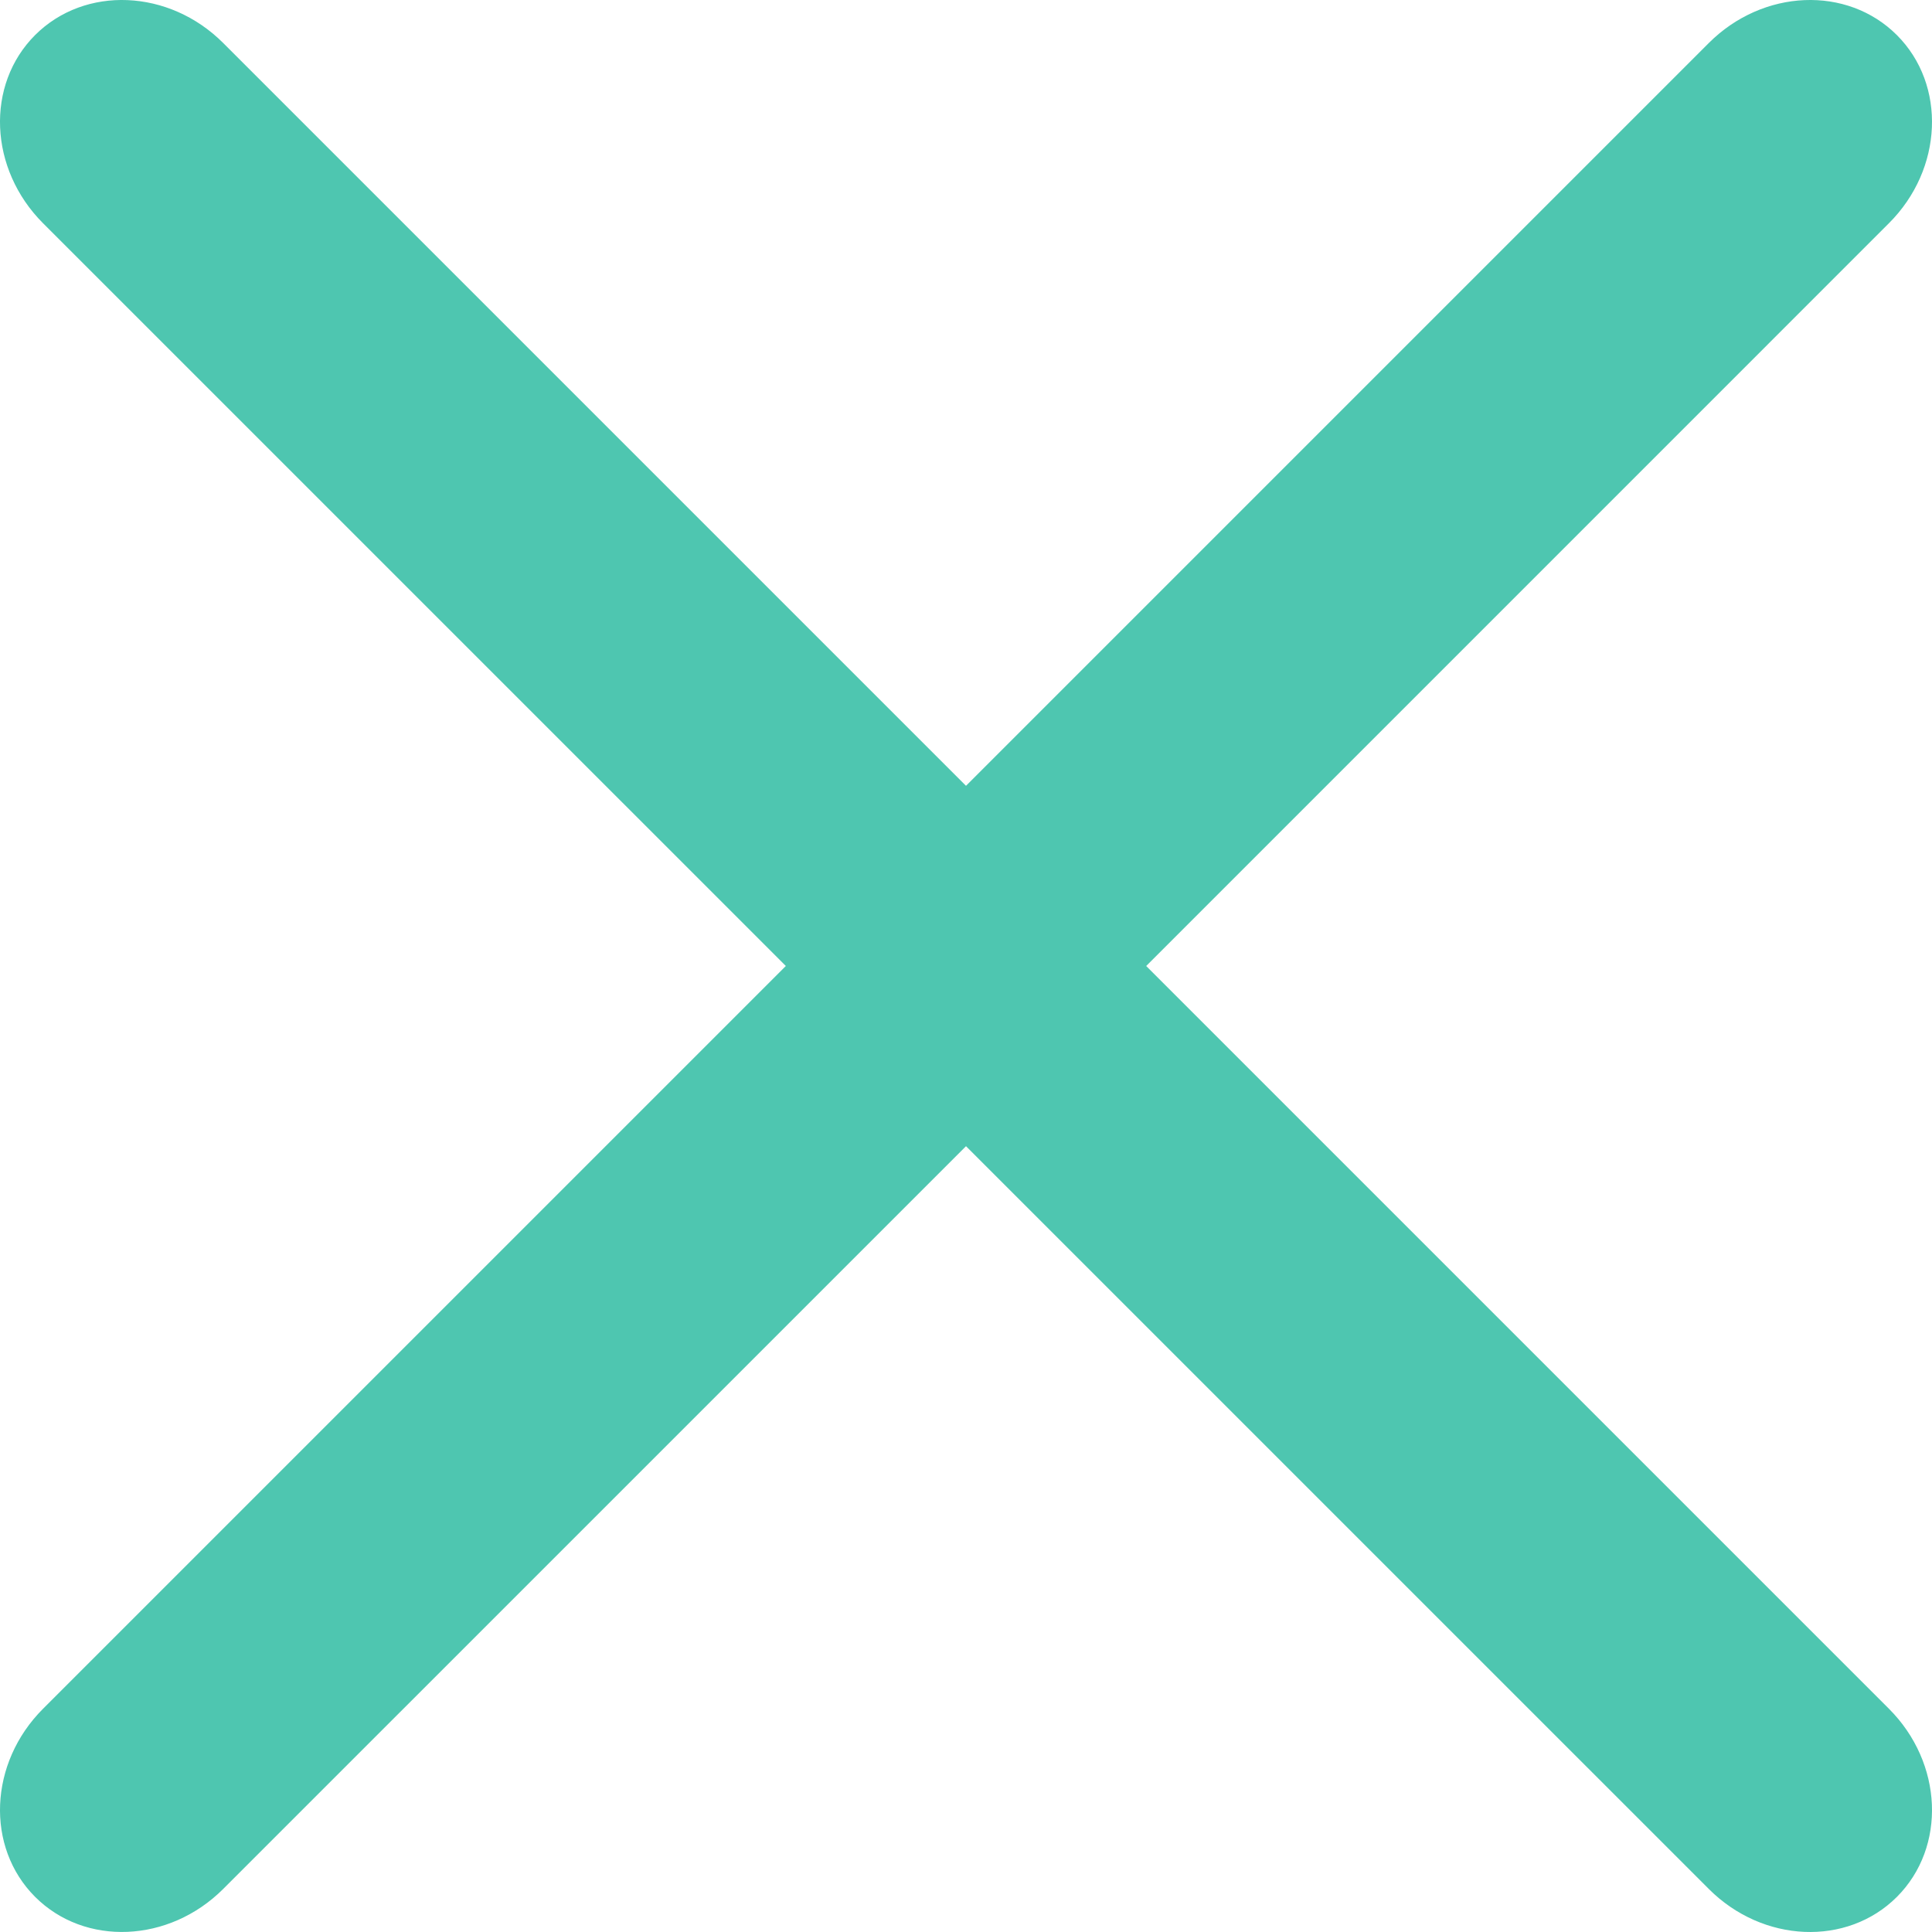<svg xmlns="http://www.w3.org/2000/svg" width="56" height="56" viewBox="0 0 56 56">
    <path fill="#4EC6B0" fill-rule="nonzero" d="M22.778 28L1.247 6.47C-.322 4.9-.424 2.46 1.017 1.017 2.46-.424 4.902-.322 6.47 1.247L28 22.777l21.53-21.53c1.57-1.569 4.01-1.671 5.452-.23 1.442 1.443 1.34 3.884-.229 5.452L33.223 28l21.53 21.53c1.569 1.57 1.671 4.01.23 5.452-1.443 1.442-3.884 1.34-5.452-.229L28 33.223 6.47 54.752c-1.57 1.569-4.01 1.671-5.452.23-1.442-1.443-1.34-3.884.229-5.452L22.777 28z"/>
</svg>